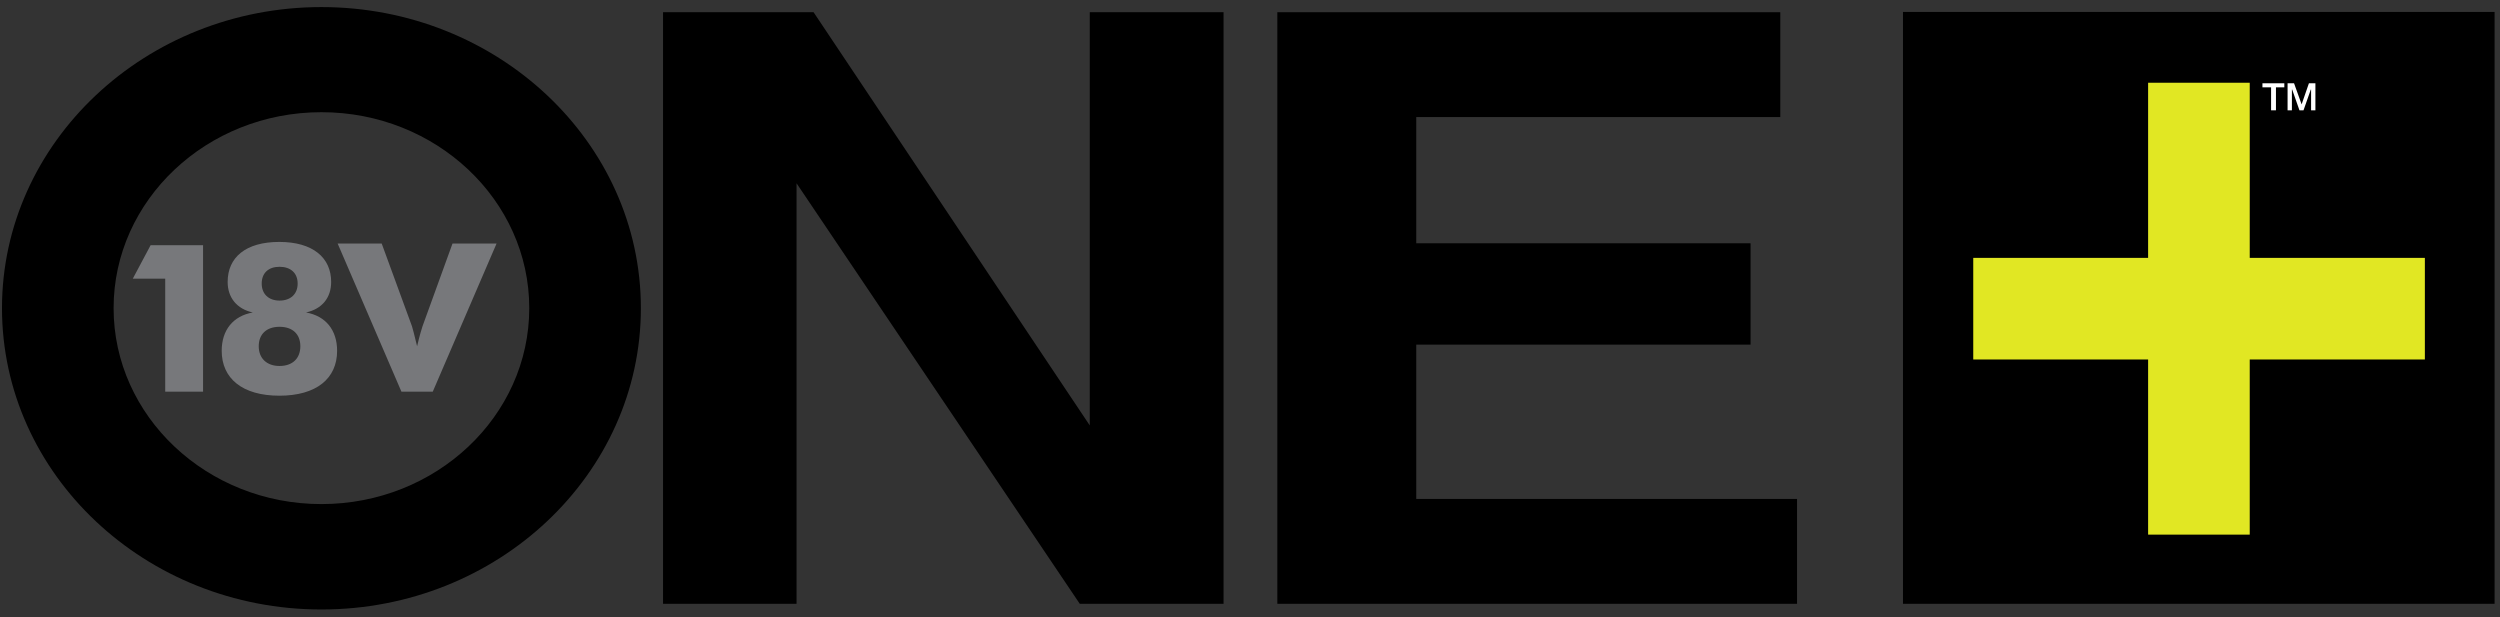 <svg width="166" height="41" viewBox="0 0 166 41" fill="none" xmlns="http://www.w3.org/2000/svg">
<rect x="0" y="0" width="166" height="41" fill="#333333" stroke="none"/>
<g clip-path="url(#clip0_23_5161)">
<path d="M44.026 0.811H54.021L72.361 28.249V0.811H81.244V40.093H71.697L52.891 12.17V40.093H44.026V0.811Z" fill="black"/>
<path d="M118.211 7.773H94.039V16.154H116.237V22.883H94.039V33.13H119.324V40.093H84.815V0.811H118.211V7.773Z" fill="black"/>
<path d="M7.543 20.461C7.543 13.283 13.734 7.45 21.343 7.45C28.952 7.45 35.143 13.283 35.143 20.461C35.143 27.639 28.952 33.471 21.343 33.471C13.734 33.471 7.543 27.639 7.543 20.461ZM0.132 20.461C0.132 31.497 9.643 40.47 21.343 40.47C33.043 40.47 42.554 31.497 42.554 20.461C42.554 9.424 33.025 0.47 21.343 0.47C9.661 0.47 0.132 9.442 0.132 20.461Z" fill="black"/>
<path d="M10.971 26.006H13.483V16.28H10.002L8.817 18.505H10.971V26.006ZM18.544 26.275C21.02 26.275 22.384 25.127 22.384 23.296C22.384 21.915 21.63 20.982 20.32 20.748C21.379 20.515 21.989 19.779 21.989 18.72C21.989 17.105 20.769 16.064 18.544 16.064C16.318 16.064 15.116 17.087 15.116 18.72C15.116 19.761 15.726 20.515 16.785 20.748C15.475 20.982 14.721 21.915 14.721 23.296C14.721 25.109 16.067 26.275 18.561 26.275H18.544ZM18.561 19.959C17.844 19.959 17.377 19.528 17.377 18.828C17.377 18.128 17.826 17.715 18.561 17.715C19.297 17.715 19.764 18.128 19.764 18.828C19.764 19.528 19.297 19.959 18.561 19.959ZM18.561 24.301C17.718 24.301 17.18 23.799 17.18 22.991C17.18 22.184 17.7 21.699 18.561 21.699C19.423 21.699 19.943 22.184 19.943 22.991C19.943 23.799 19.423 24.301 18.561 24.301ZM26.655 26.006H28.736L32.971 16.172H30.046L28.055 21.663C28.019 21.771 27.875 22.22 27.695 22.991C27.516 22.22 27.39 21.789 27.355 21.663L25.345 16.172H22.42L26.655 26.006Z" fill="#77787B"/>
<path d="M165.641 0.793H126.358V40.093H165.641V0.793Z" fill="black"/>
<path d="M161.011 23.87H149.382V35.499H142.635V23.87H131.024V17.123H142.635V5.494H149.382V17.123H161.011V23.87Z" fill="#E1E723"/>
<path d="M150.226 5.53V5.799H150.8V7.325H151.123V5.799H151.679V5.53H150.226Z" fill="white"/>
<path d="M153.312 5.53L152.828 6.93L152.325 5.53H151.895V7.325H152.182V5.943H152.2L152.684 7.325H152.953L153.438 5.943H153.456V7.325H153.743V5.53H153.312Z" fill="white"/>
</g>
<defs>
<clipPath id="clip0_23_5161">
<rect width="165.527" height="40" fill="white" transform="translate(0.132 0.47)"/>
</clipPath>
</defs>
</svg>
